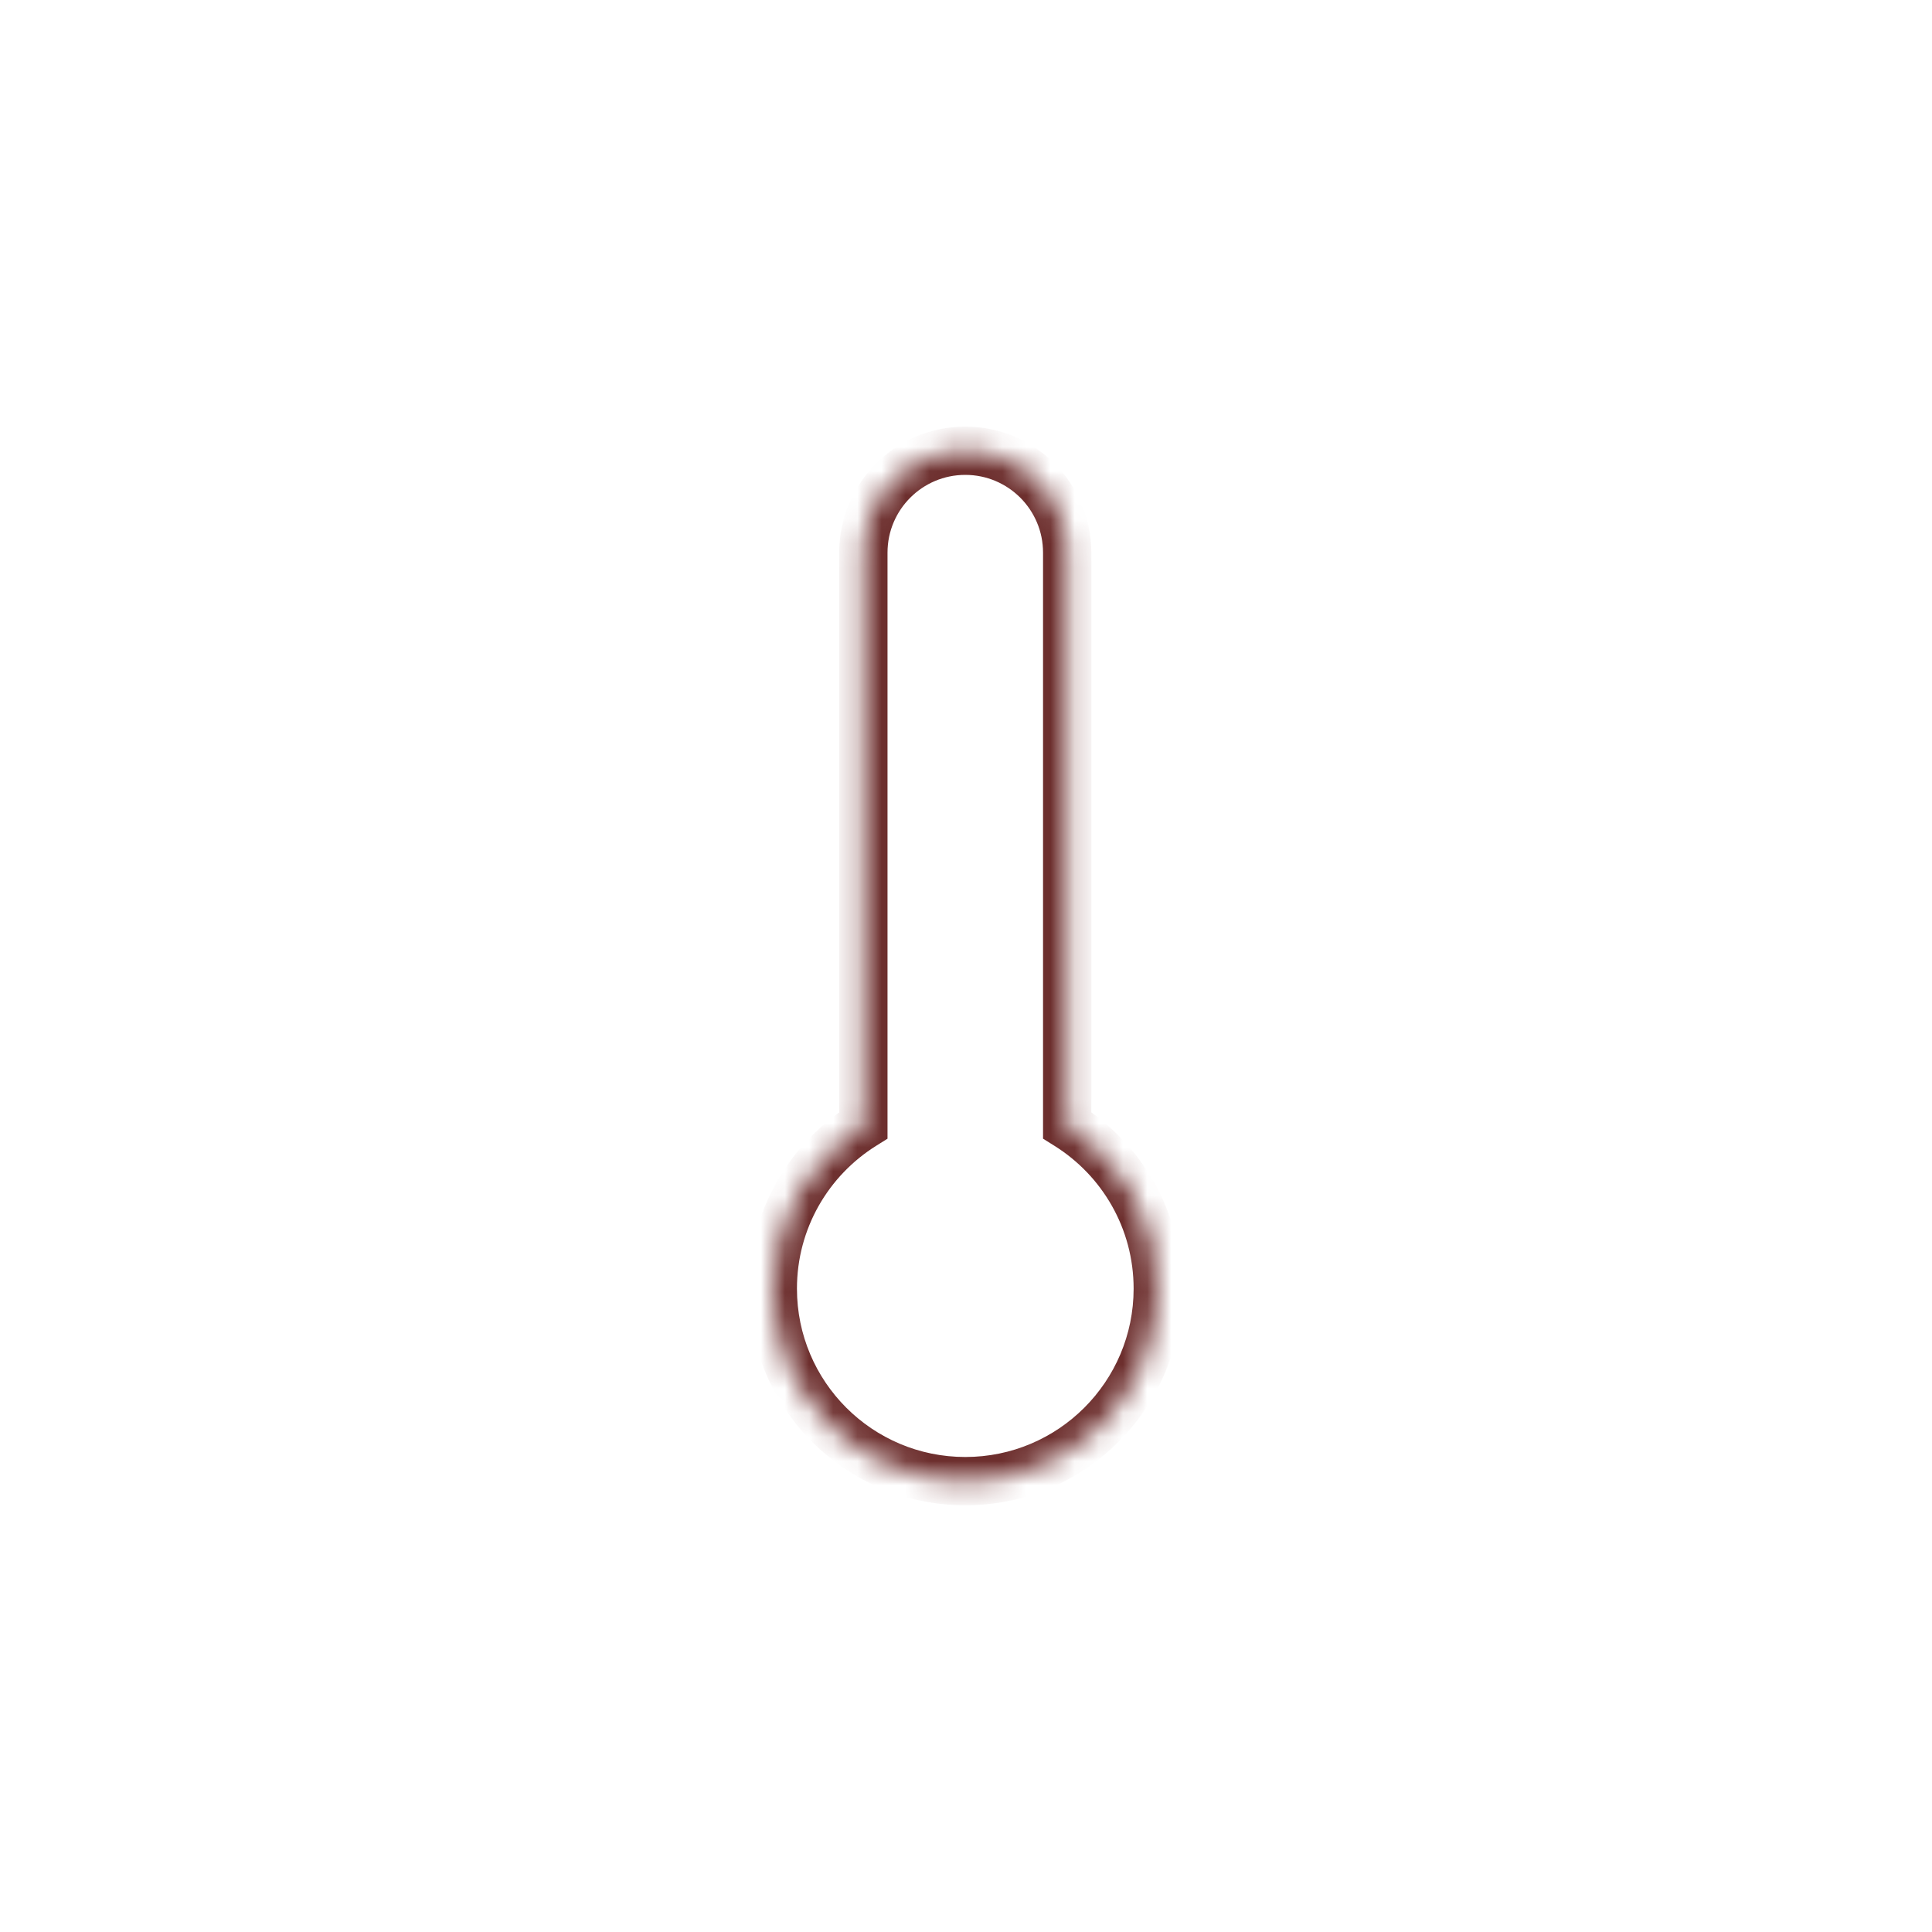 <?xml version="1.0" encoding="UTF-8"?> <svg xmlns="http://www.w3.org/2000/svg" width="80" height="80" viewBox="0 0 80 80" fill="none"><mask id="path-1-inside-1_3532_264" fill="white"><path fill-rule="evenodd" clip-rule="evenodd" d="M39.97 18.664C37.639 18.664 35.75 20.553 35.75 22.884V46.597C33.498 48.005 32 50.508 32 53.36C32 57.762 35.569 61.331 39.971 61.331C44.373 61.331 47.941 57.762 47.941 53.36C47.941 50.507 46.443 48.004 44.19 46.596V22.884C44.19 20.553 42.3 18.664 39.97 18.664Z"></path></mask><path d="M35.75 46.597L36.28 47.445L36.75 47.151V46.597H35.75ZM44.19 46.596H43.19V47.15L43.66 47.444L44.19 46.596ZM36.75 22.884C36.75 21.106 38.191 19.664 39.97 19.664V17.664C37.087 17.664 34.75 20.001 34.75 22.884H36.75ZM36.75 46.597V22.884H34.75V46.597H36.75ZM33 53.36C33 50.867 34.308 48.678 36.28 47.445L35.22 45.749C32.688 47.333 31 50.149 31 53.36H33ZM39.971 60.331C36.121 60.331 33 57.21 33 53.36H31C31 58.314 35.016 62.331 39.971 62.331V60.331ZM46.941 53.36C46.941 57.21 43.821 60.331 39.971 60.331V62.331C44.925 62.331 48.941 58.314 48.941 53.36H46.941ZM43.66 47.444C45.633 48.677 46.941 50.866 46.941 53.36H48.941C48.941 50.148 47.253 47.331 44.72 45.748L43.66 47.444ZM43.19 22.884V46.596H45.19V22.884H43.19ZM39.97 19.664C41.748 19.664 43.19 21.106 43.19 22.884H45.19C45.19 20.001 42.853 17.664 39.97 17.664V19.664Z" fill="#6D2F2E" mask="url(#path-1-inside-1_3532_264)"></path></svg> 